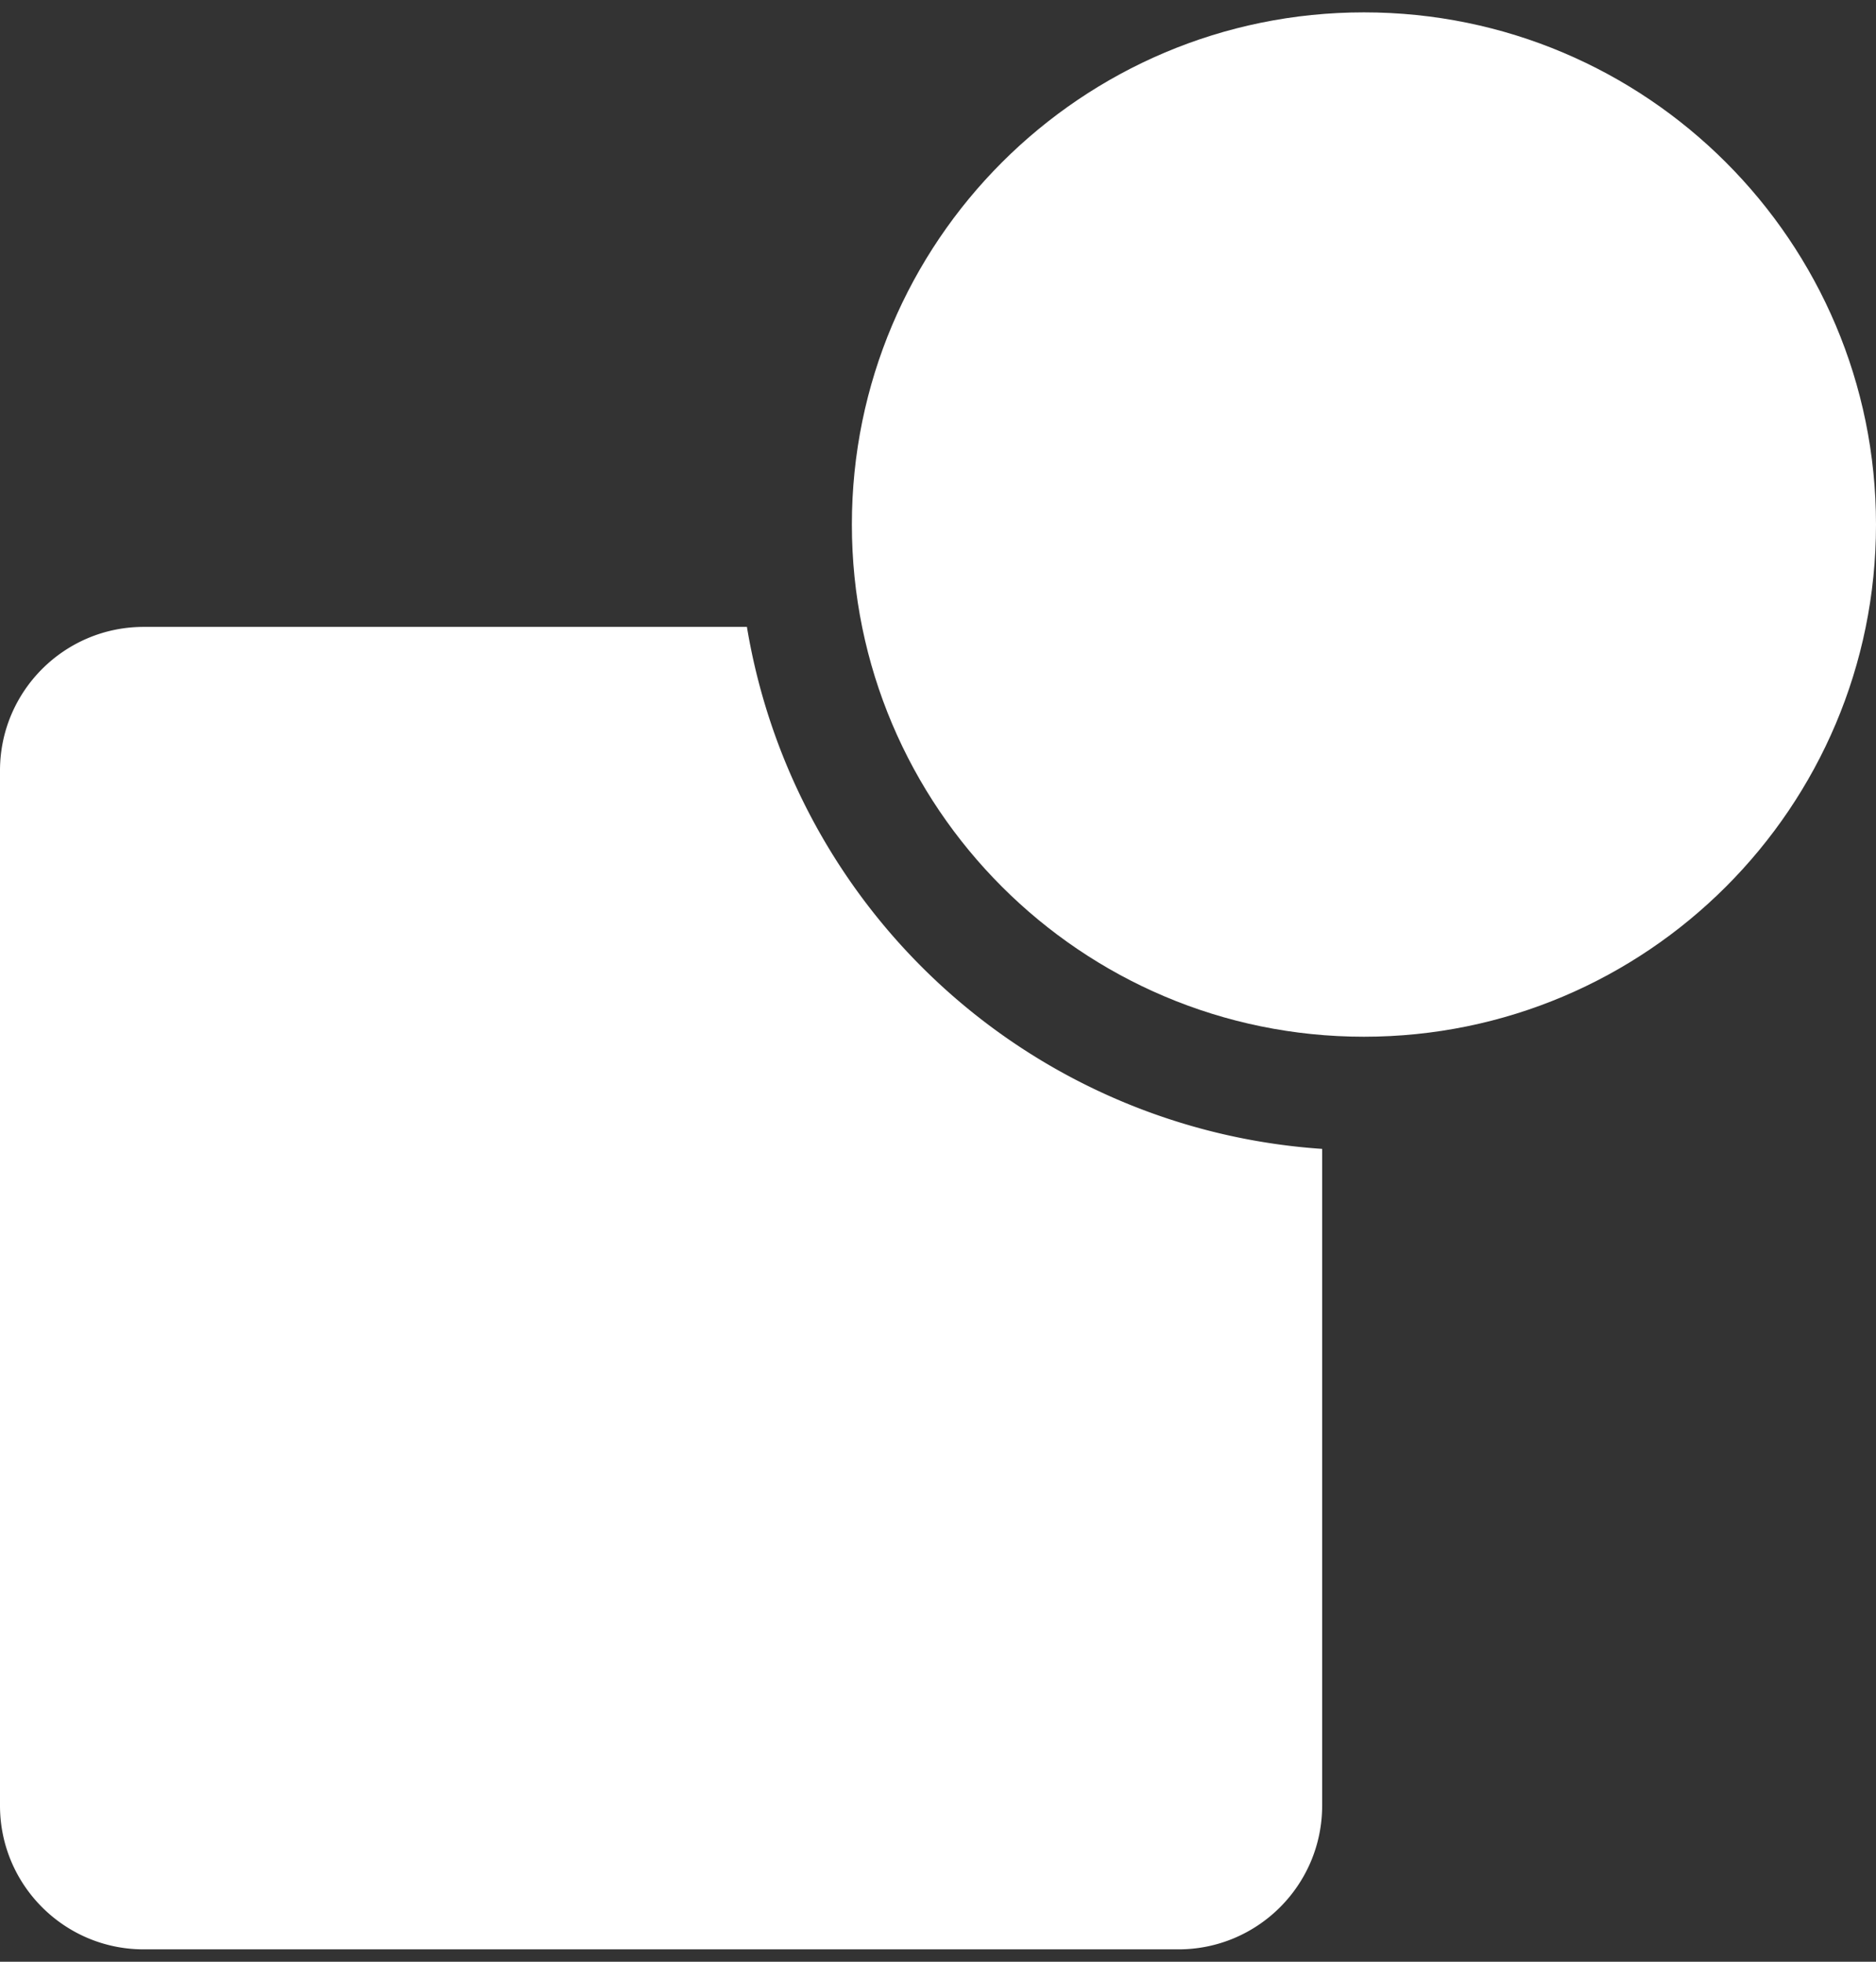 <svg xmlns="http://www.w3.org/2000/svg" width="44" height="46"><rect width="100%" height="100%" fill="#333333" stroke="none"/><defs><style>.cls-1{fill:#fff}</style></defs><path d="M17.52 14.7H3.37C1.51 14.7 0 16.21 0 18.07v24.27c0 1.86 1.51 3.37 3.37 3.37h24.27c1.86 0 3.37-1.51 3.37-3.37v-15.4a14.68 14.68 0 0 1-13.49-12.23" class="cls-1"/><path d="M19.98 12.3c0 6.63 5.38 12.01 12.01 12.01S44 18.93 44 12.3 38.62.29 31.99.29 19.98 5.67 19.98 12.3" class="cls-1"/></svg>